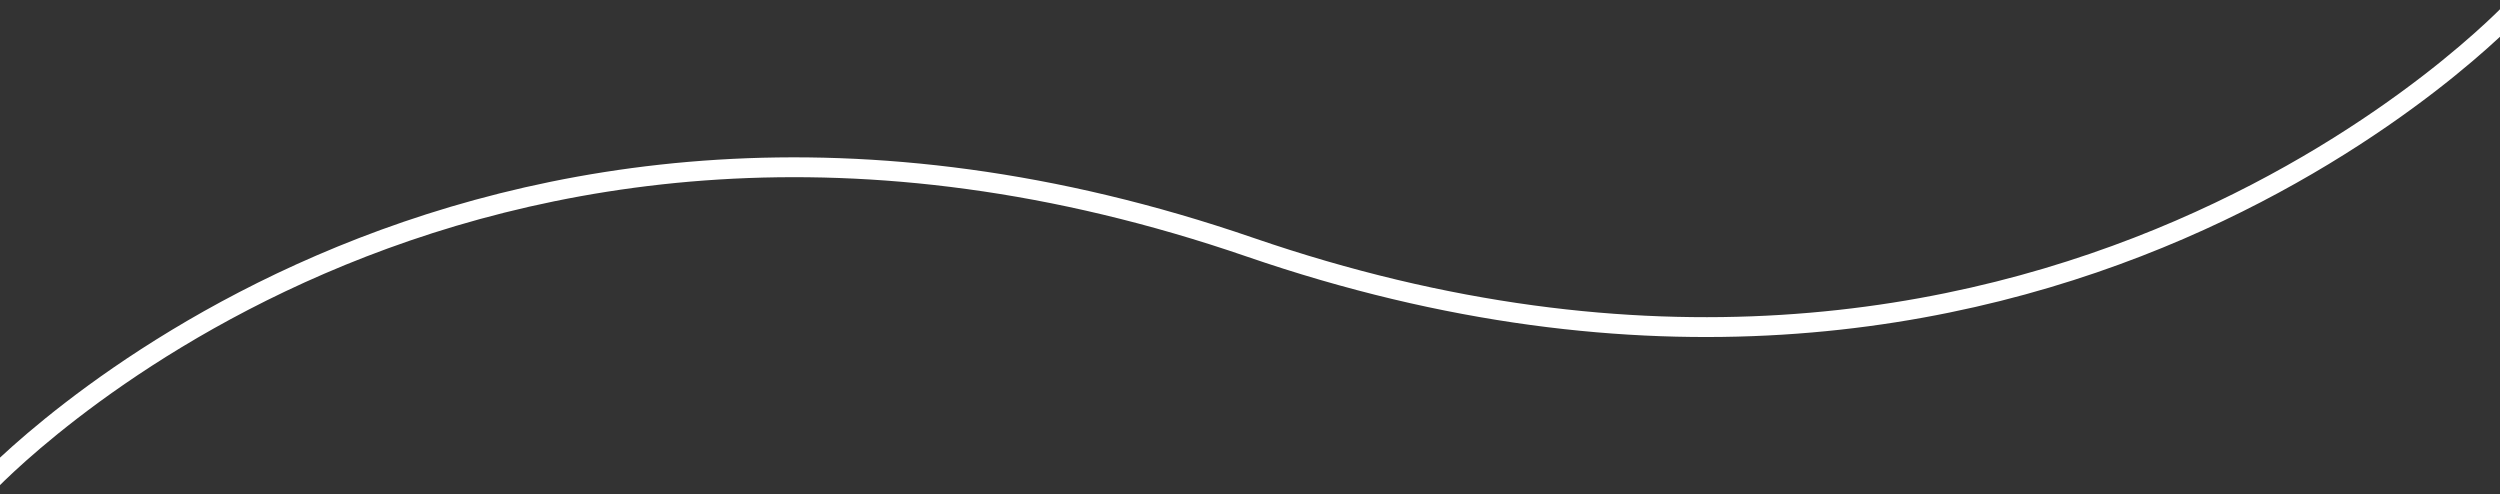 <svg class="absolute left-0 top-0 z-0 hidden h-full w-full md:block" fill="none" height="299" viewBox="0 0 1512 299" width="1512" xmlns="http://www.w3.org/2000/svg"><rect x="0" y="0" width="1512" height="299" fill="#333333" stroke="none"/><path class="relative z-0" d="M-9 294C-9 294 277.09 -15.245 756 149.5C1234.91 314.245 1521 5 1521 5" stroke="url(#paint0_linear_0_3612)" stroke-width="12"></path><path class="relative z-[5]" d="M-9 294C-9 294 277.09 -15.245 756 149.5C1234.91 314.245 1521 5 1521 5" stroke="url(#paint0_linear_0_3611)" stroke-width="12" opacity="0.007" pathLength="1" stroke-dashoffset="0px" stroke-dasharray="0.007px 1px"></path><defs><linearGradient gradientUnits="userSpaceOnUse" id="paint0_linear_0_3612" x1="1069.5" x2="2.5" y1="5" y2="5"><stop stop-color="white"></stop><stop offset="0.195" stop-color="white"></stop></linearGradient></defs><defs><linearGradient gradientUnits="userSpaceOnUse" id="paint0_linear_0_3611" x1="1508.33" x2="2.5" y1="5" y2="5"><stop stop-color="white"></stop><stop offset="0.221" stop-color="white"></stop><stop offset="0.266" stop-color="#C1C1FF"></stop><stop offset="0.287" stop-color="#2C3CC1"></stop><stop offset="1" stop-color="#3964DA"></stop></linearGradient></defs></svg>